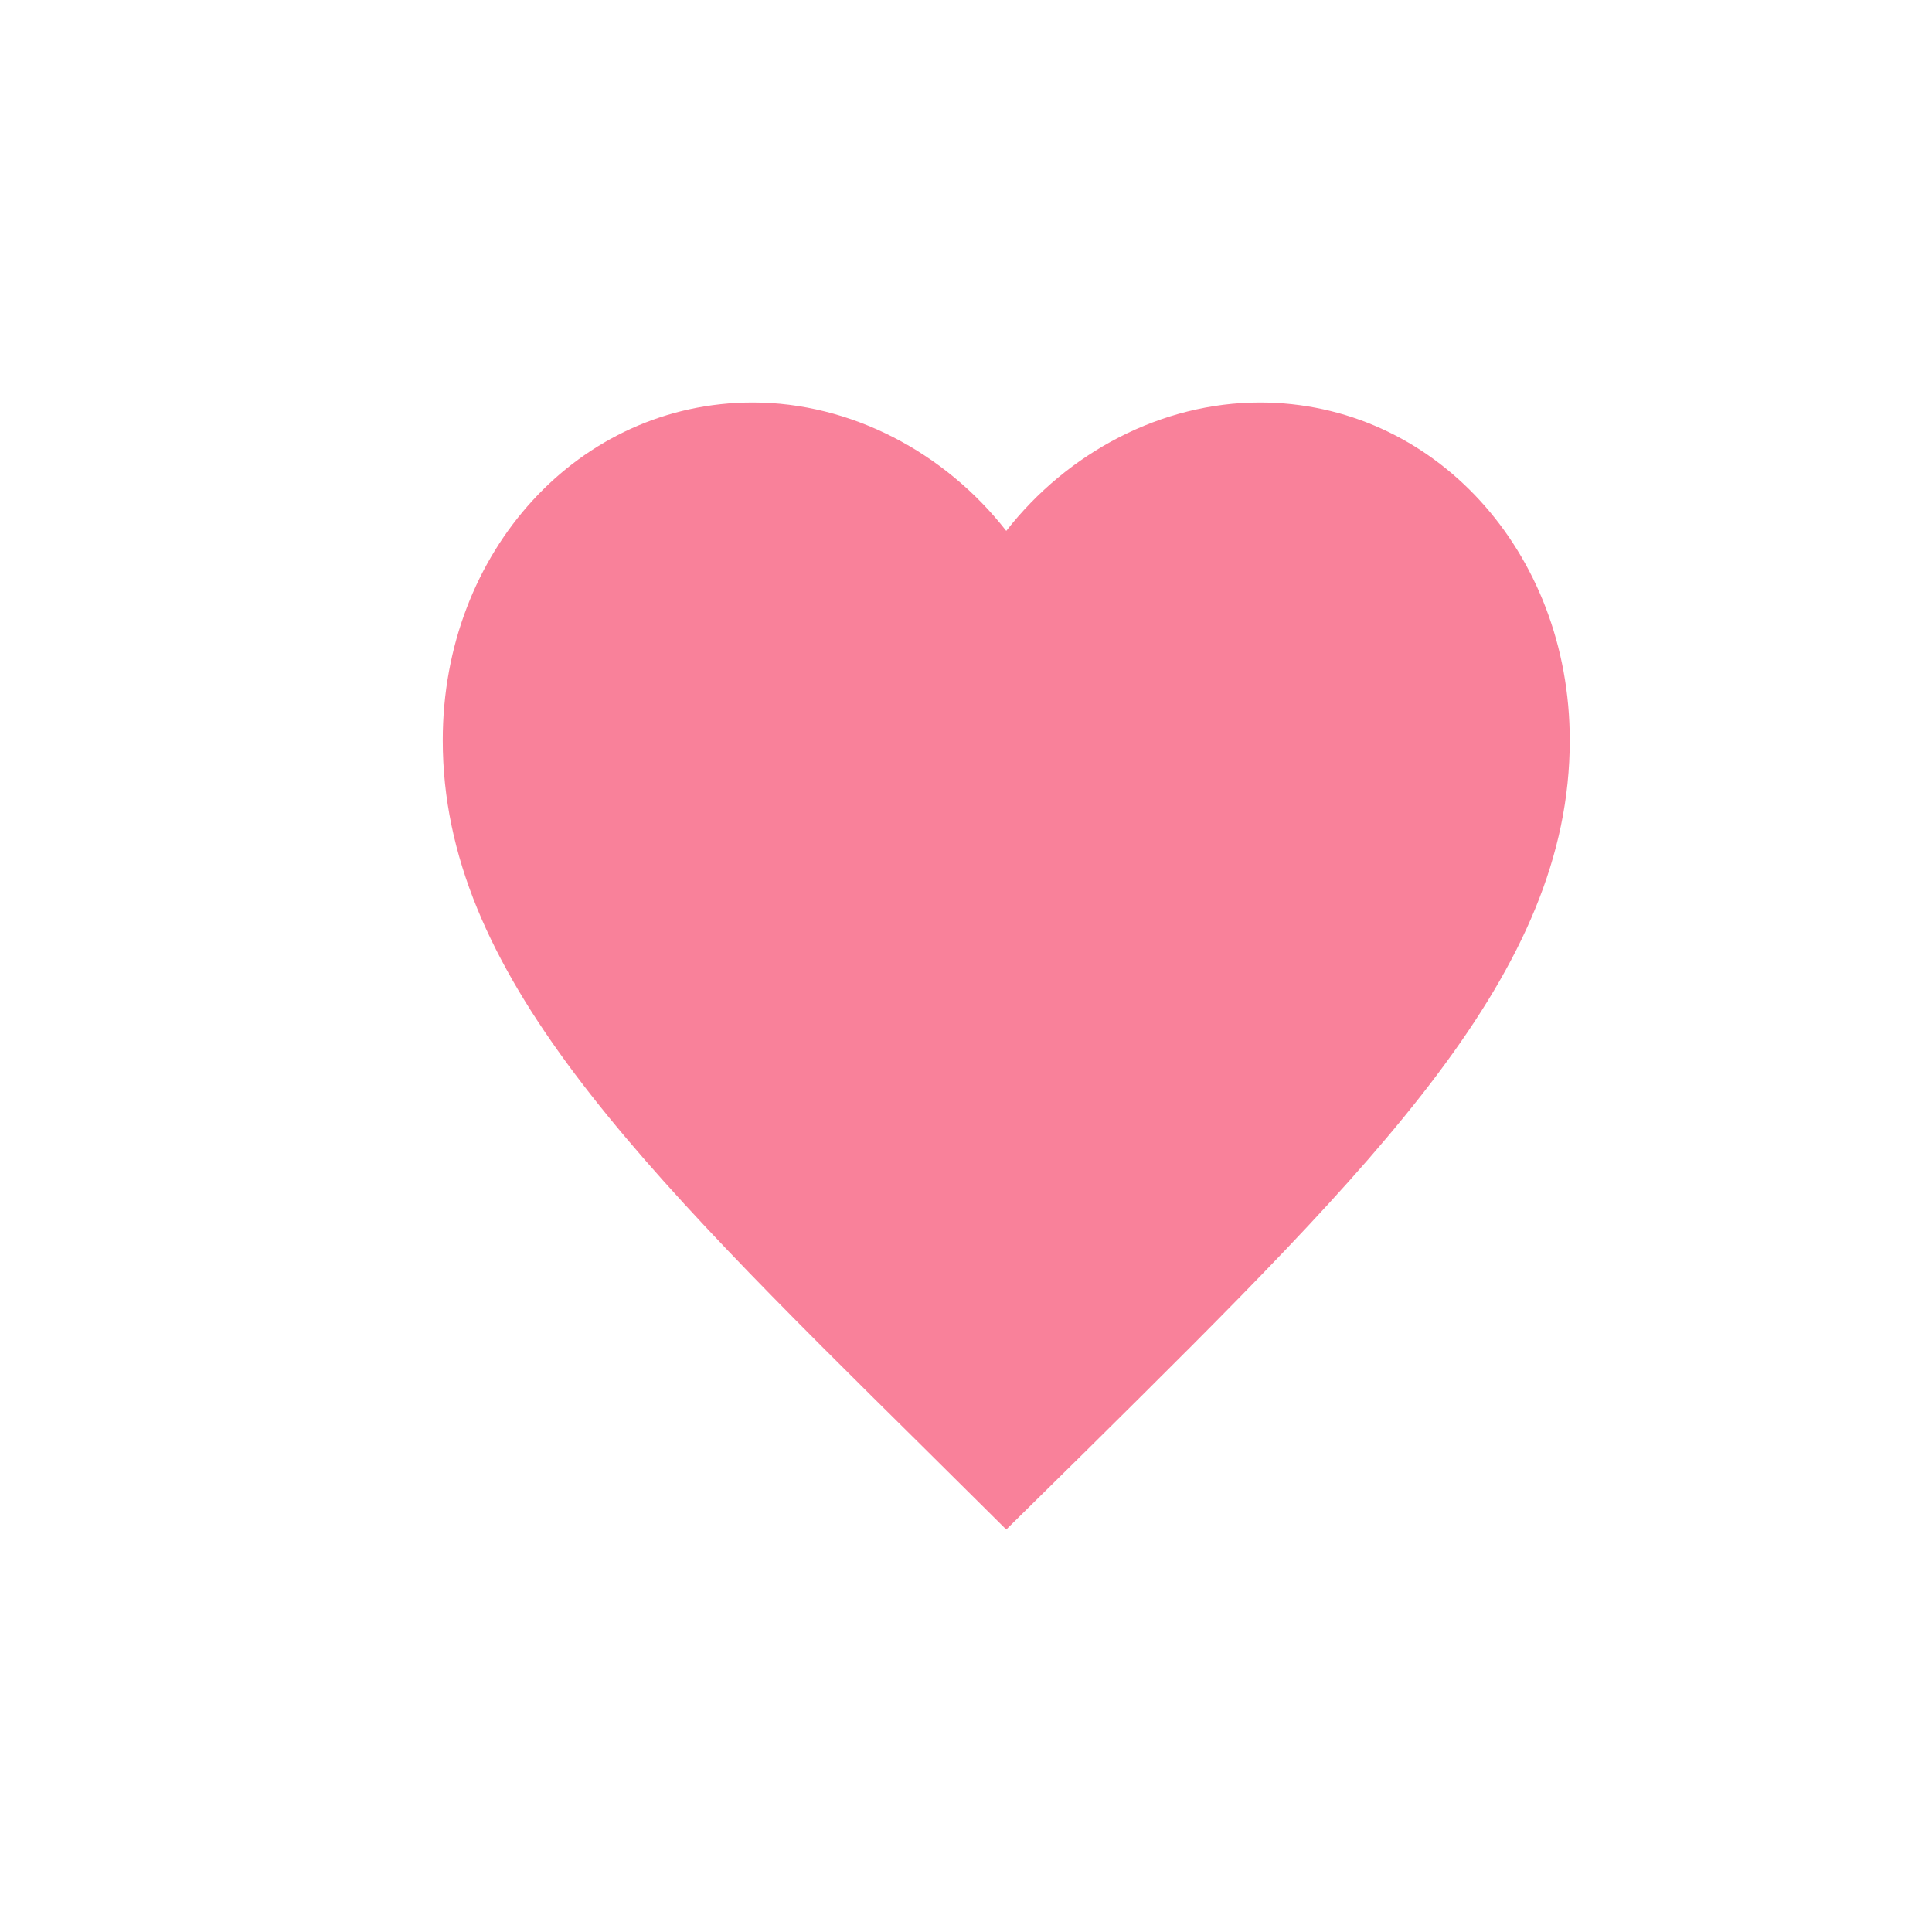 <svg width="24" height="24" viewBox="0 0 24 24" fill="none" xmlns="http://www.w3.org/2000/svg">
<path d="M12.5 19L11.485 17.993C7.88 14.43 5.5 12.08 5.5 9.196C5.5 6.846 7.194 5 9.35 5C10.568 5 11.737 5.618 12.5 6.595C13.263 5.618 14.432 5 15.65 5C17.806 5 19.5 6.846 19.5 9.196C19.5 12.08 17.12 14.43 13.515 18L12.5 19Z" fill="#F9819A"/>
</svg>
